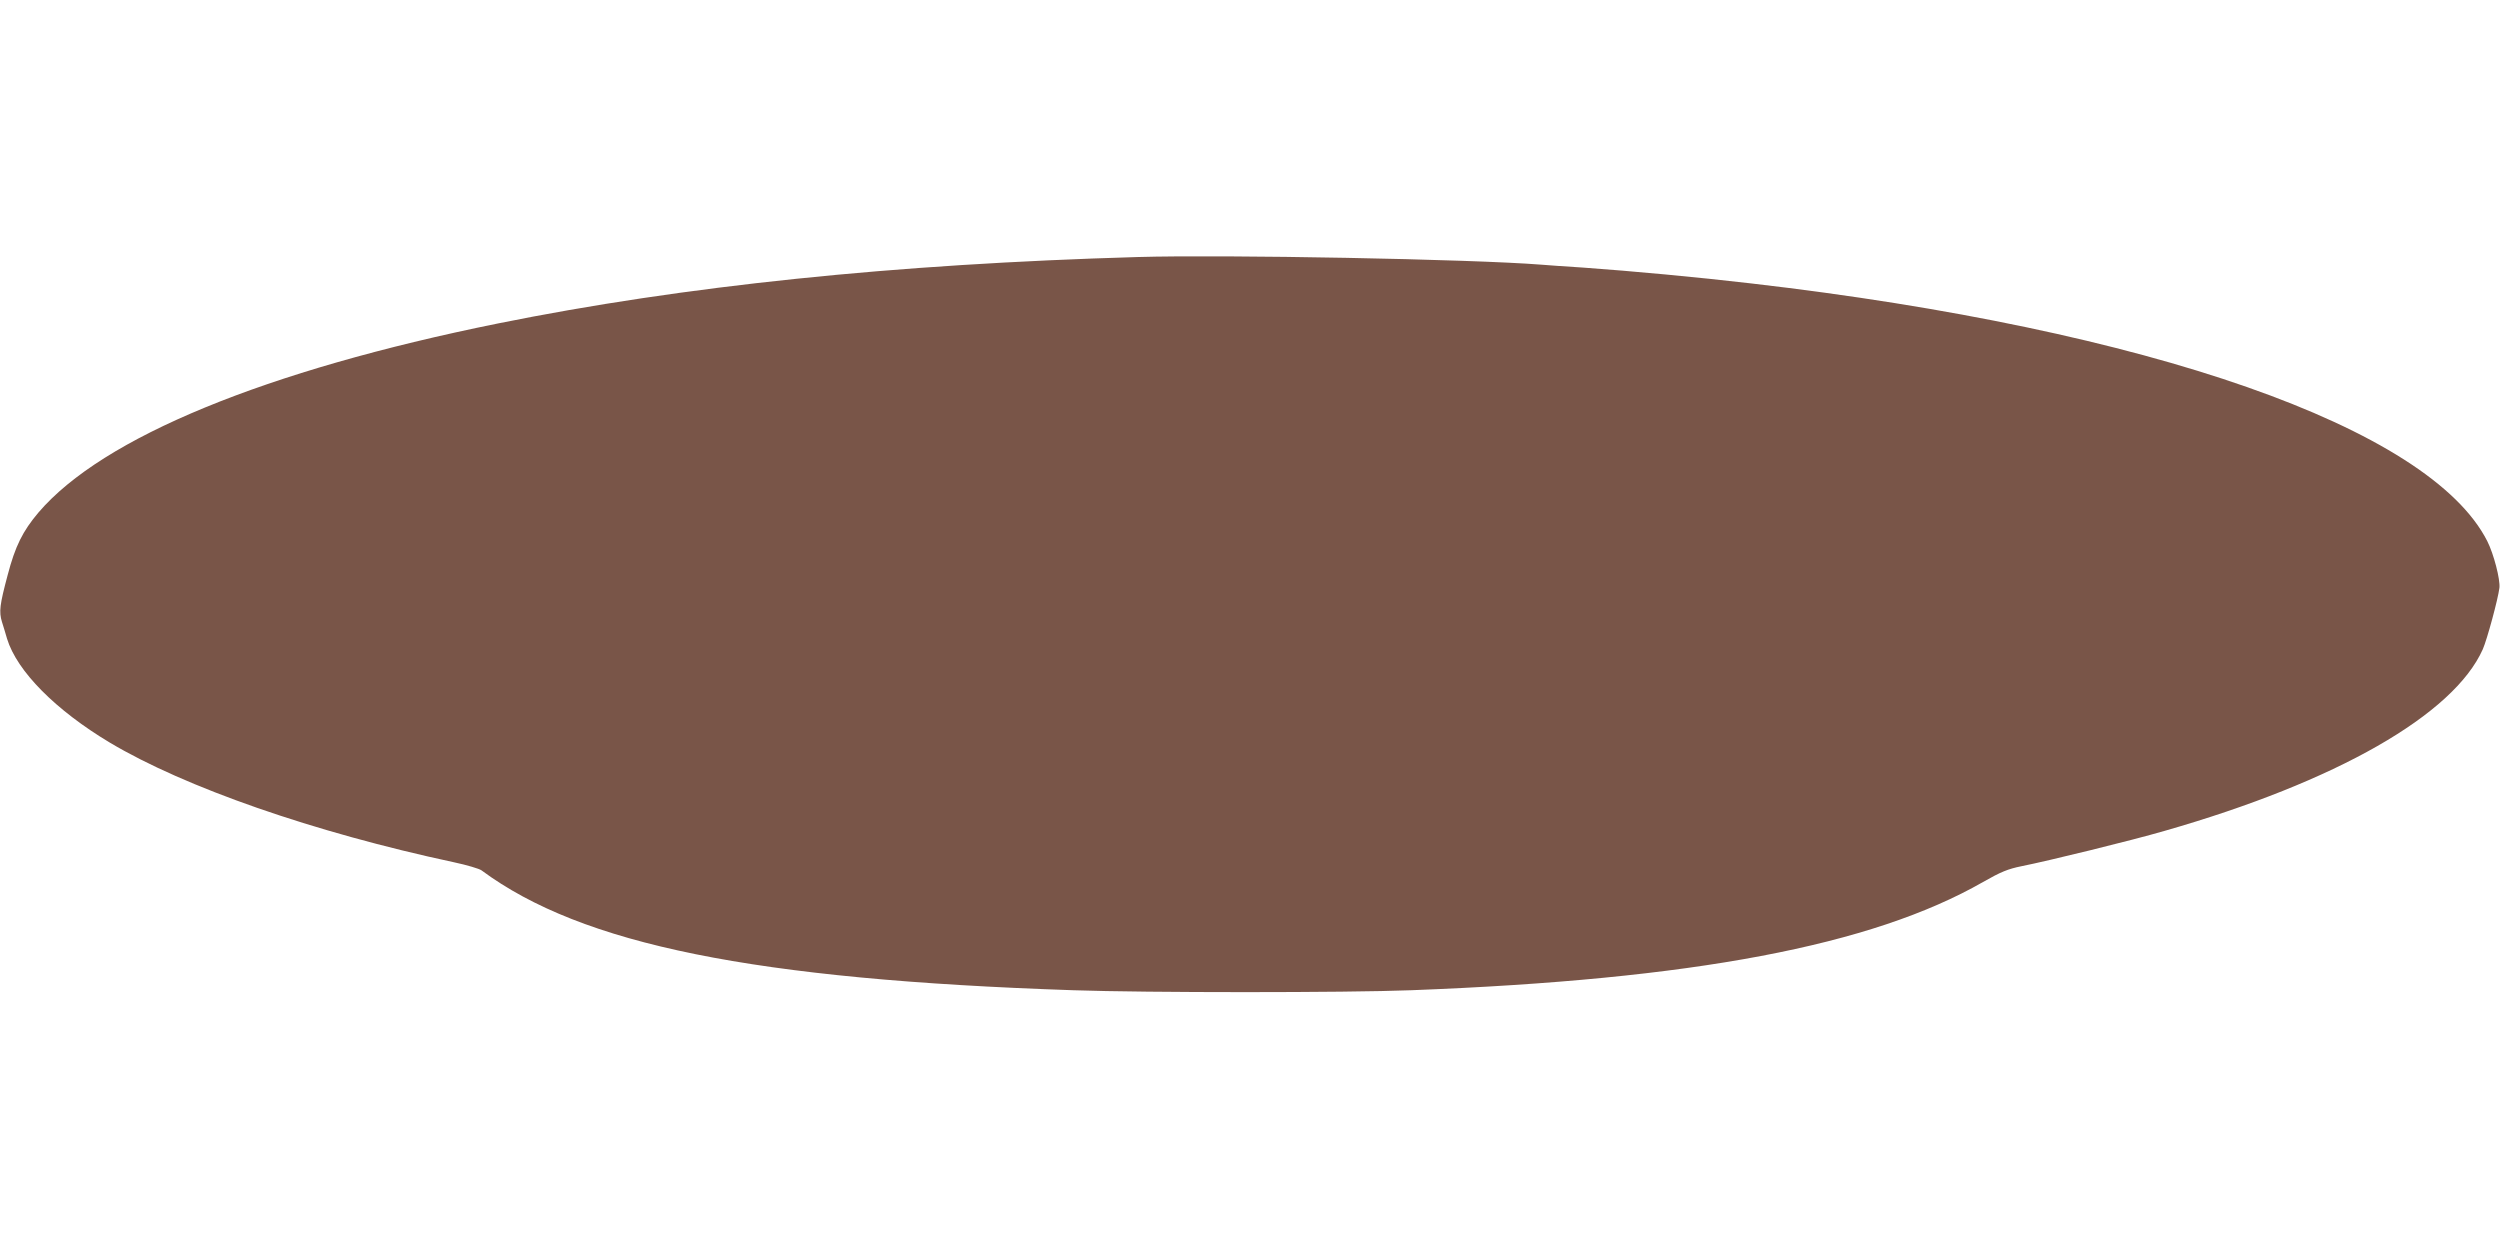 <?xml version="1.0" standalone="no"?>
<!DOCTYPE svg PUBLIC "-//W3C//DTD SVG 20010904//EN"
 "http://www.w3.org/TR/2001/REC-SVG-20010904/DTD/svg10.dtd">
<svg version="1.0" xmlns="http://www.w3.org/2000/svg"
 width="1280pt" height="640pt" viewBox="0 0 1280 640"
 preserveAspectRatio="xMidYMid meet">
<g transform="translate(0,640) scale(0.1,-0.1)"
fill="#795548" stroke="none">
<path d="M5825 5084 c-1248 -36 -2324 -148 -3275 -340 -1191 -241 -2025 -584
-2353 -968 -81 -96 -119 -172 -158 -321 -40 -150 -45 -187 -29 -239 7 -22 19
-61 26 -86 51 -167 249 -366 526 -532 384 -229 1044 -459 1763 -613 66 -14
129 -33 140 -41 515 -381 1396 -559 3030 -614 375 -13 1396 -13 1730 0 1444
55 2358 228 2928 554 91 52 128 67 197 81 136 27 561 131 733 181 880 252
1480 595 1629 930 22 50 78 257 85 314 5 42 -29 174 -62 239 -294 581 -1731
1084 -3770 1320 -273 32 -608 63 -860 81 -82 5 -179 12 -215 15 -352 28 -1619
52 -2065 39z"/>
</g>
</svg>
